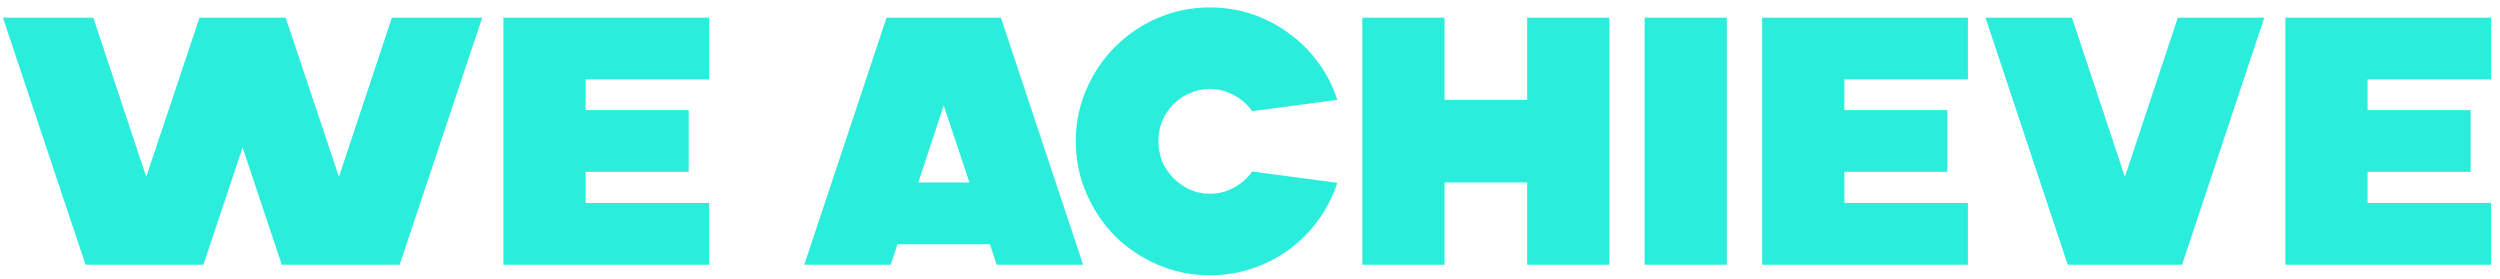 <?xml version="1.0" encoding="UTF-8"?> <svg xmlns="http://www.w3.org/2000/svg" width="170" height="19" viewBox="0 0 170 19" fill="none"><path d="M16.496 10.032L13.832 18H5.816L0.2 1.2H6.344L9.944 12.024L13.568 1.2H19.424L23.048 12.024L26.648 1.2H32.792L27.176 18H19.16L16.496 10.032ZM34.231 18V1.2H48.223V5.4H39.823V7.488H46.831V11.688H39.823V13.8H48.223V18H34.231ZM68.06 1.2L73.652 18H67.772L67.316 16.608H61.028L60.572 18H54.692L60.284 1.2H68.06ZM62.444 12.408H65.924L64.172 7.176L62.444 12.408ZM82.275 18.72C81.027 18.72 79.843 18.48 78.723 18C77.619 17.52 76.651 16.872 75.819 16.056C75.003 15.224 74.355 14.256 73.875 13.152C73.395 12.048 73.155 10.864 73.155 9.6C73.155 8.352 73.395 7.176 73.875 6.072C74.355 4.968 75.003 4.008 75.819 3.192C76.651 2.36 77.619 1.704 78.723 1.224C79.843 0.744 81.027 0.504 82.275 0.504C83.267 0.504 84.219 0.656 85.131 0.96C86.043 1.264 86.875 1.696 87.627 2.256C88.395 2.8 89.059 3.456 89.619 4.224C90.195 4.992 90.635 5.848 90.939 6.792L85.155 7.56C84.819 7.096 84.395 6.728 83.883 6.456C83.371 6.184 82.835 6.048 82.275 6.048C81.795 6.048 81.339 6.144 80.907 6.336C80.491 6.512 80.123 6.76 79.803 7.08C79.483 7.4 79.227 7.776 79.035 8.208C78.859 8.64 78.771 9.104 78.771 9.6C78.771 10.08 78.859 10.544 79.035 10.992C79.227 11.424 79.483 11.8 79.803 12.12C80.123 12.44 80.491 12.696 80.907 12.888C81.339 13.08 81.795 13.176 82.275 13.176C82.835 13.176 83.371 13.04 83.883 12.768C84.395 12.496 84.819 12.128 85.155 11.664L90.939 12.432C90.635 13.36 90.195 14.216 89.619 15C89.059 15.768 88.395 16.432 87.627 16.992C86.875 17.536 86.043 17.96 85.131 18.264C84.219 18.568 83.267 18.72 82.275 18.72ZM98.23 1.2V6.792H103.846V1.2H109.438V18H103.846V12.408H98.23V18H92.638V1.2H98.23ZM111.833 1.2H117.425V18H111.833V1.2ZM119.825 18V1.2H133.817V5.4H125.417V7.488H132.425V11.688H125.417V13.8H133.817V18H119.825ZM140.605 18L135.013 1.2H140.893L144.493 12.024L148.093 1.2H153.973L148.381 18H140.605ZM155.403 18V1.2H169.395V5.4H160.995V7.488H168.003V11.688H160.995V13.8H169.395V18H155.403Z" fill="#2AEEDB"></path></svg> 